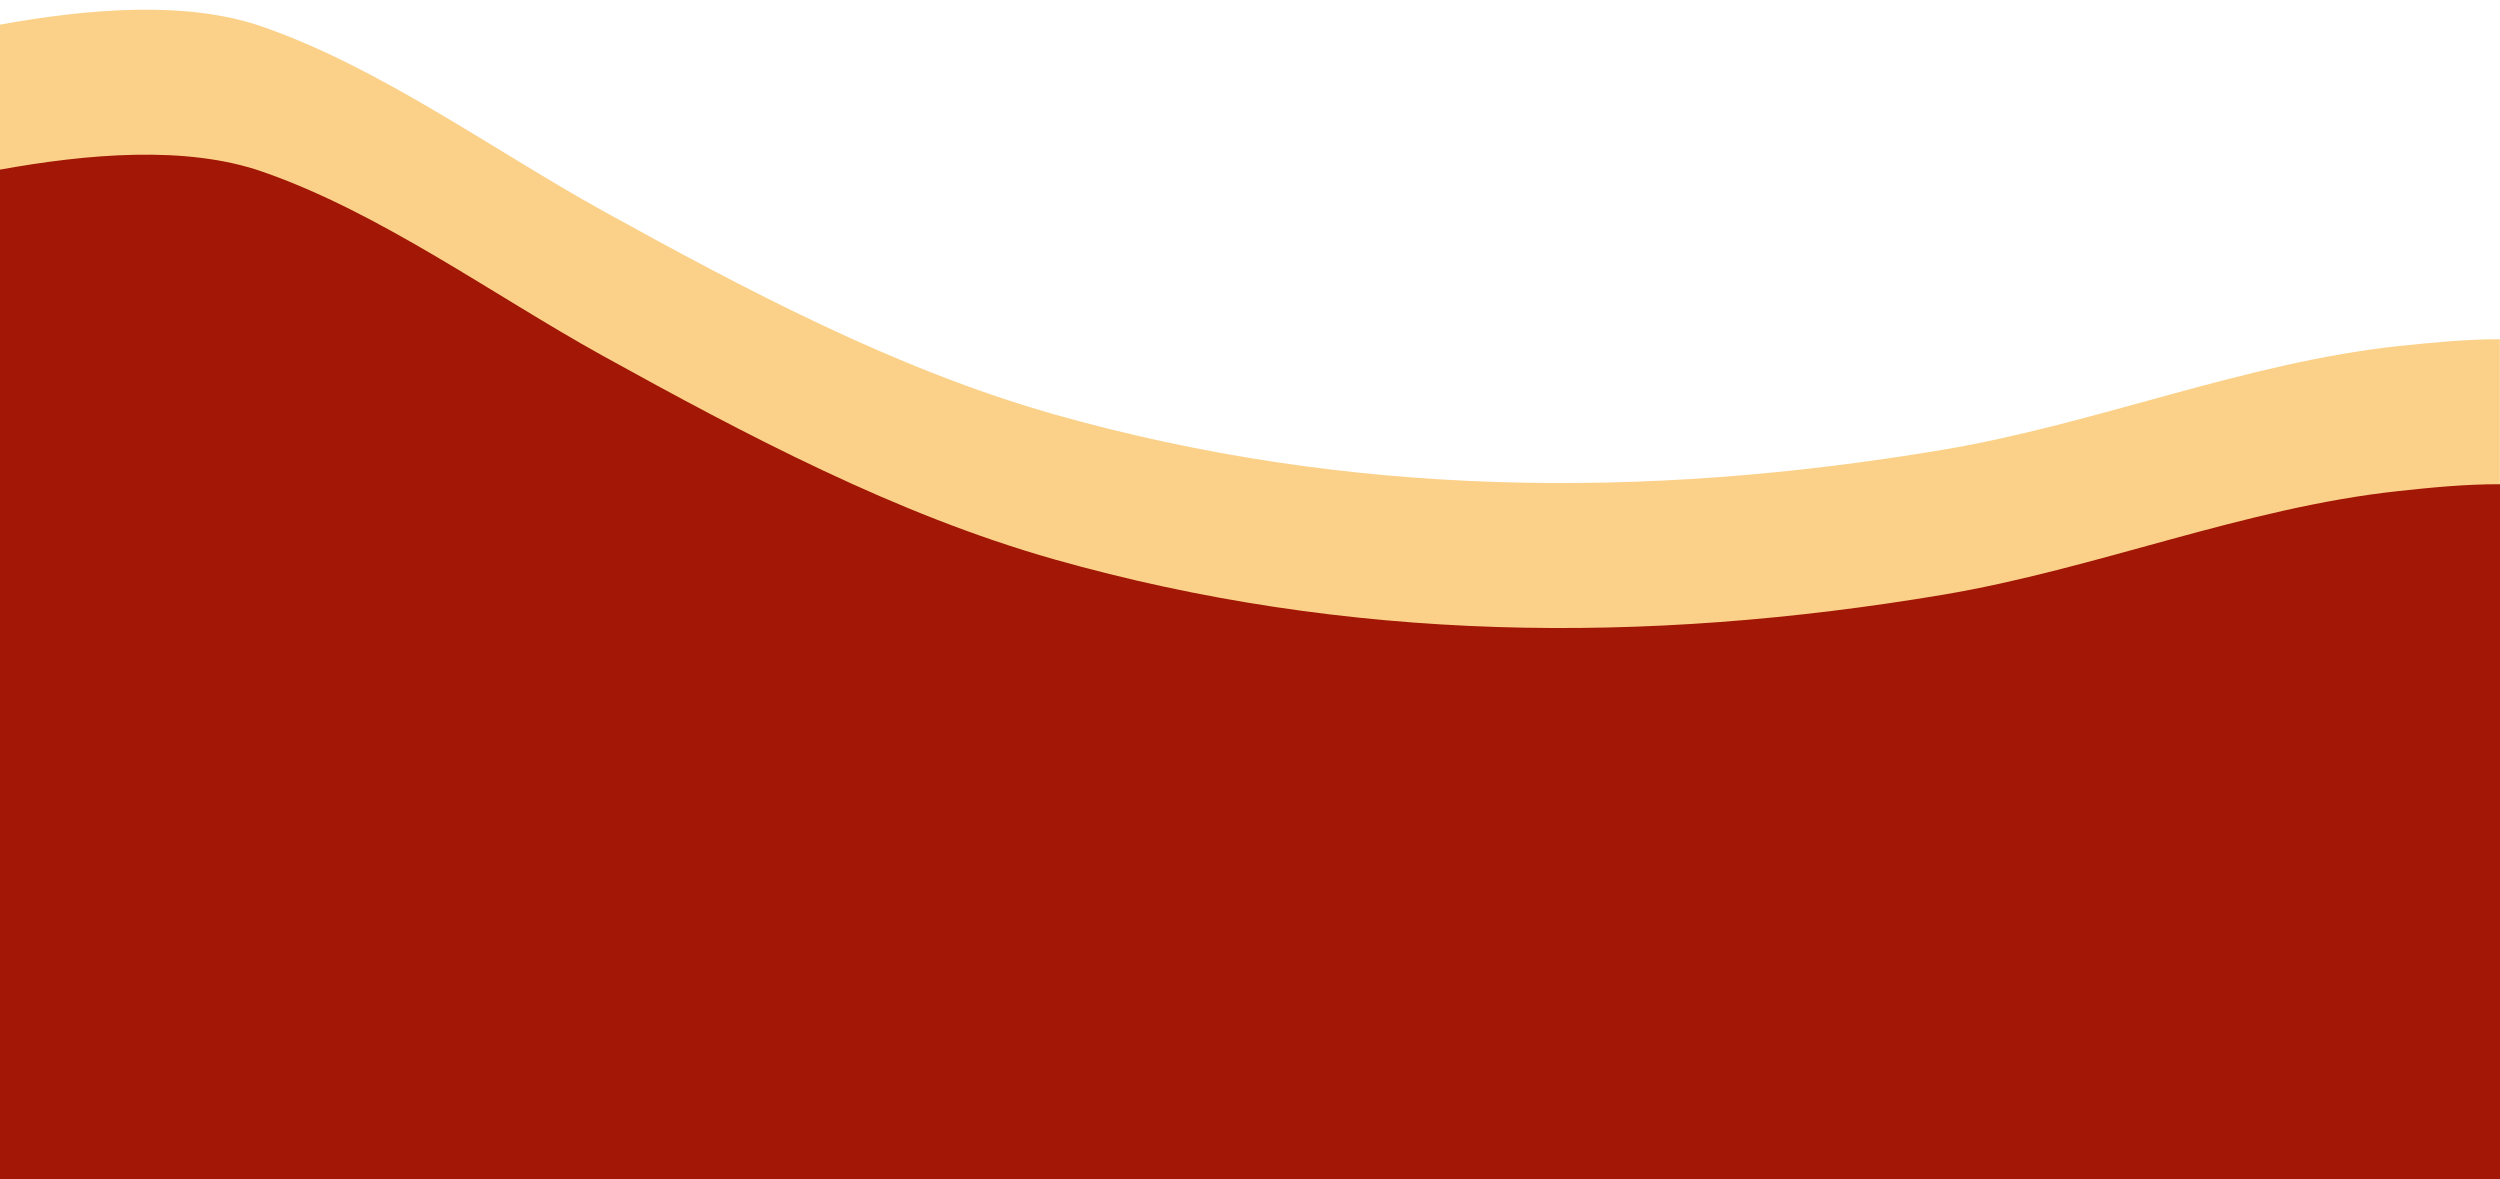 <?xml version="1.0" encoding="UTF-8" standalone="no"?><svg xmlns="http://www.w3.org/2000/svg" xmlns:xlink="http://www.w3.org/1999/xlink" fill="#000000" height="943.5" preserveAspectRatio="xMidYMid meet" version="1" viewBox="0.0 1056.5 2000.1 943.5" width="2000.1" zoomAndPan="magnify"><g><g id="change1_1"><path d="M2000,1327.9V2000H0v-923.8c69.4-12.5,148.5-19.7,209.8,1.6c94.3,32.7,184.8,98.8,272,147.1 c114.9,63.5,234.8,127.1,361.6,163.1c234.6,66.4,472.3,68.5,711.1,28.3c122.5-20.6,240.9-69.6,364.1-82.9 C1945.1,1330.6,1972.6,1327.9,2000,1327.9z" fill="#fbd189"/></g><g id="change2_1"><path d="M2000,2000H0v-807.8c69.4-12.5,148.5-19.7,209.8,1.6c94.3,32.7,184.8,98.8,272,147.1 c114.9,63.5,234.8,127.1,361.6,163.1c234.6,66.4,472.3,68.5,711.1,28.3c122.5-20.6,240.9-69.6,364.1-82.9 c26.6-2.9,54.1-5.6,81.5-5.5V2000z" fill="#a21705"/></g></g></svg>